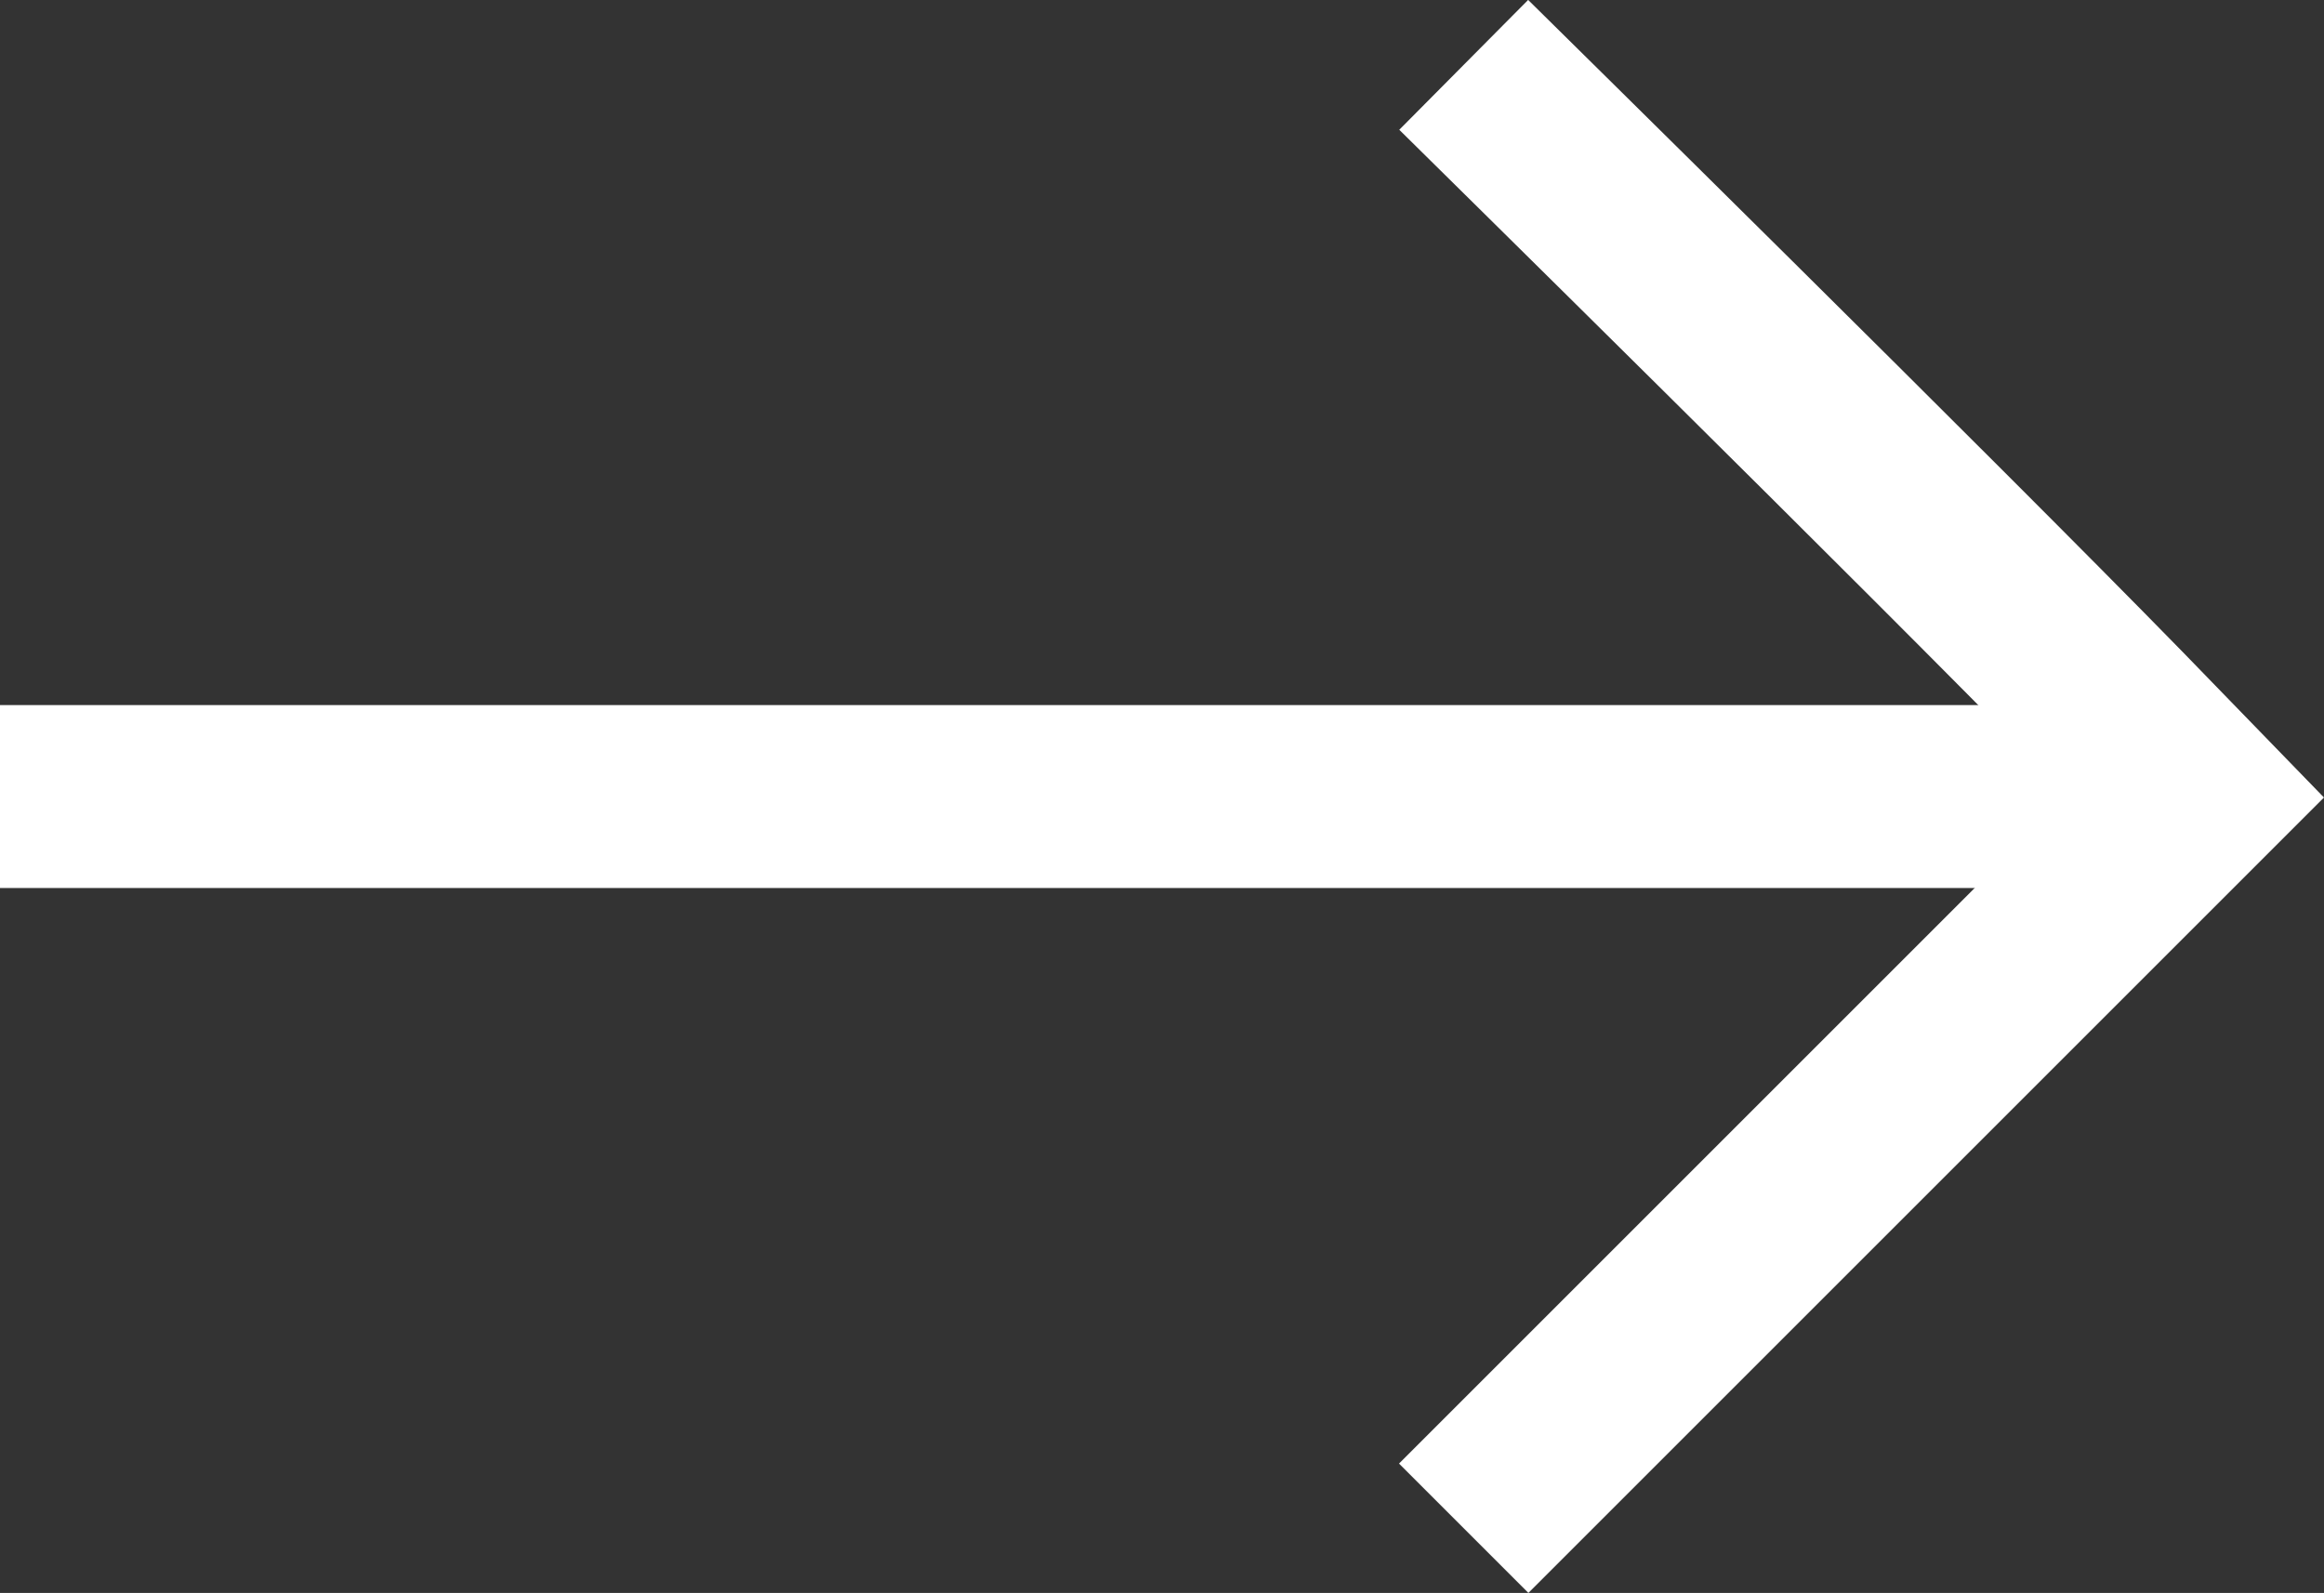 <svg xmlns="http://www.w3.org/2000/svg" width="25.404" height="17.416" viewBox="0 0 25.404 17.416">
  <rect x="0" y="0" width="25.404" height="17.416" fill="#333333" stroke="none"/>
  <g id="Component_41_3" data-name="Component 41 – 3" transform="translate(0 0.709)">
    <g id="Group_629" data-name="Group 629" transform="translate(-760 -2527)">
      <path id="Path_3874" data-name="Path 3874" d="M0,0H24" transform="translate(760 2535)" fill="none" stroke="#fff" stroke-width="2"/>
      <path id="Path_3773" data-name="Path 3773" d="M-15646-18458.109c.256.254,5.061,4.984,7.145,7.119l.855.881-8,8" transform="translate(16422 20985.109)" fill="none" stroke="#fff" stroke-width="2"/>
    </g>
  </g>
</svg>
